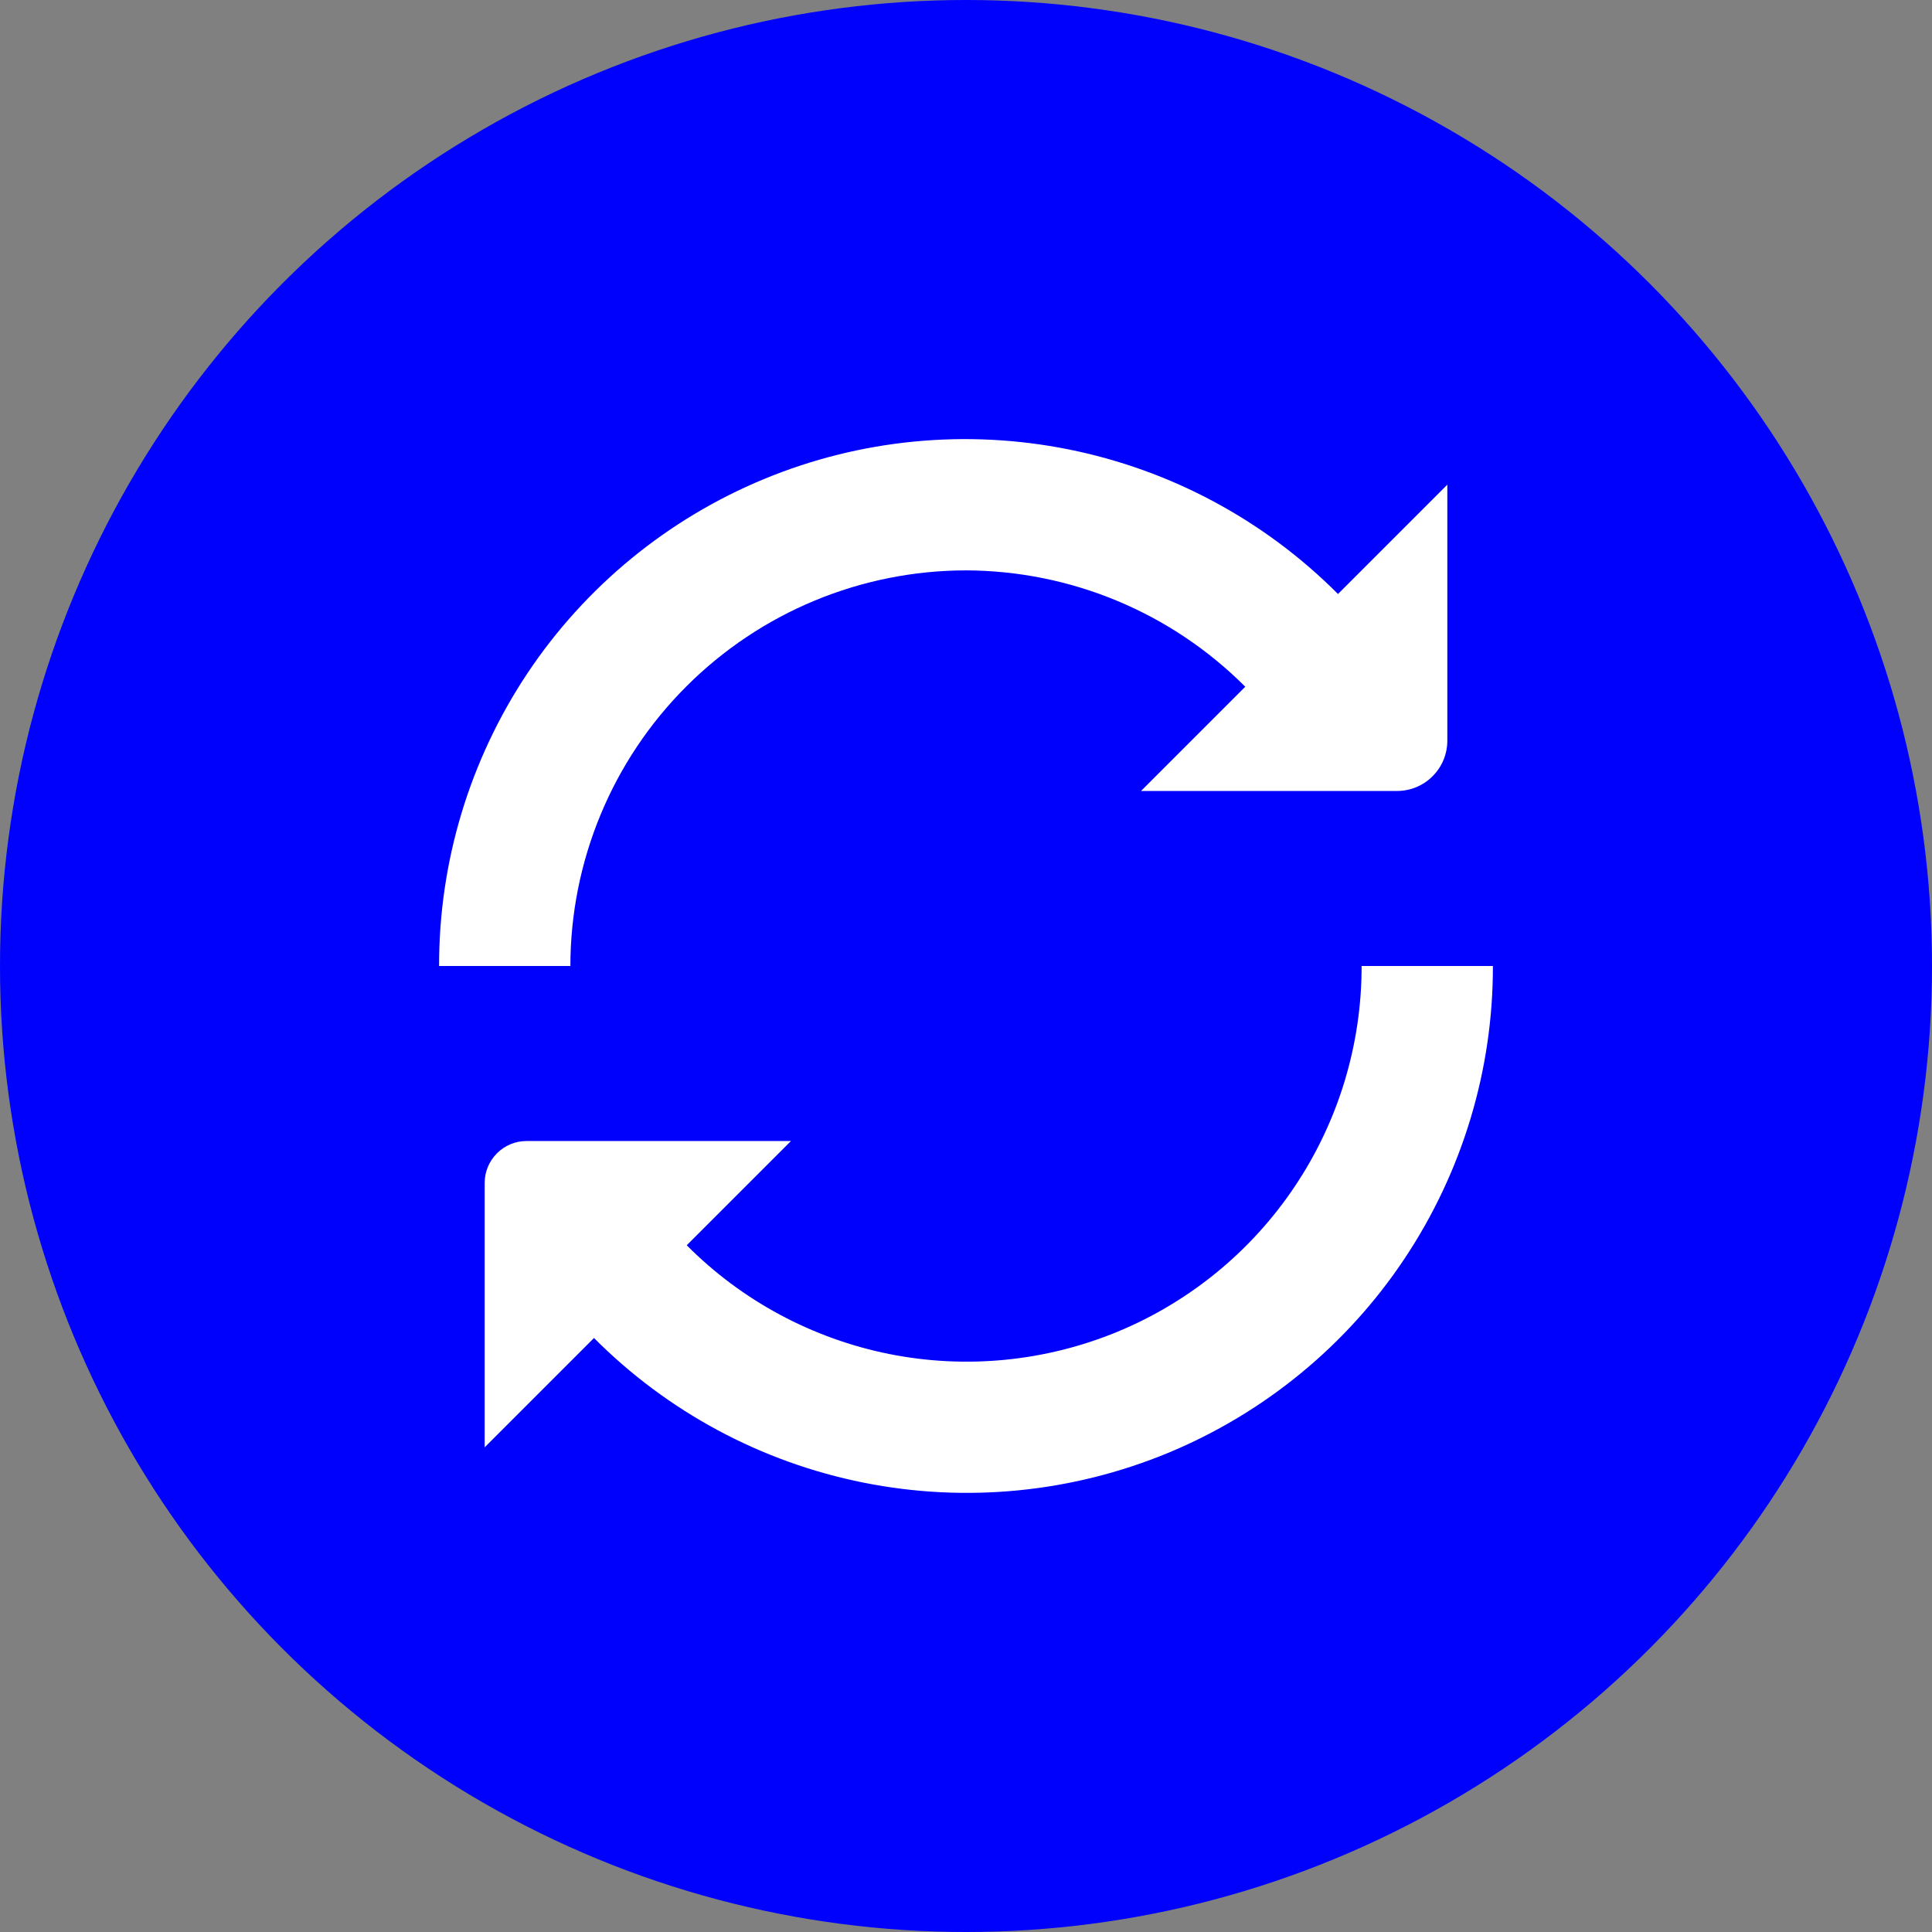 <svg width="22" height="22" viewBox="0 0 22 22" fill="none" xmlns="http://www.w3.org/2000/svg">
<rect x="0" y="0" width="22" height="22" fill="#808080" stroke="none"/>
<circle cx="11" cy="11" r="11" fill="#0000FD"/>
<g clip-path="url(#clip0_2633_9494)">
<path d="M11 6.495C12.194 6.499 13.337 6.975 14.18 7.82L12.993 9.007H15.908C16.06 9.007 16.206 8.947 16.313 8.839C16.421 8.732 16.481 8.586 16.481 8.434V5.519L15.236 6.764C14.398 5.923 13.33 5.35 12.166 5.117C11.003 4.884 9.796 5.001 8.7 5.455C7.603 5.909 6.666 6.678 6.007 7.665C5.349 8.653 4.998 9.813 5 11H6.495C6.496 9.806 6.971 8.66 7.816 7.816C8.661 6.971 9.806 6.496 11 6.495Z" fill="white"/>
<path d="M15.505 11C15.506 11.891 15.243 12.763 14.748 13.504C14.254 14.245 13.55 14.823 12.727 15.164C11.904 15.504 10.998 15.593 10.124 15.418C9.25 15.242 8.448 14.812 7.82 14.18L9.007 12.993H5.996C5.869 12.993 5.748 13.043 5.659 13.133C5.569 13.223 5.519 13.344 5.519 13.47V16.481L6.764 15.236C7.601 16.077 8.669 16.65 9.833 16.883C10.997 17.116 12.203 16.998 13.3 16.545C14.396 16.091 15.334 15.322 15.992 14.335C16.651 13.347 17.002 12.187 17 11H15.505Z" fill="white"/>
</g>
<defs>
<clipPath id="clip0_2633_9494">
<rect width="12" height="12" fill="white" transform="translate(5 5)"/>
</clipPath>
</defs>
</svg>
